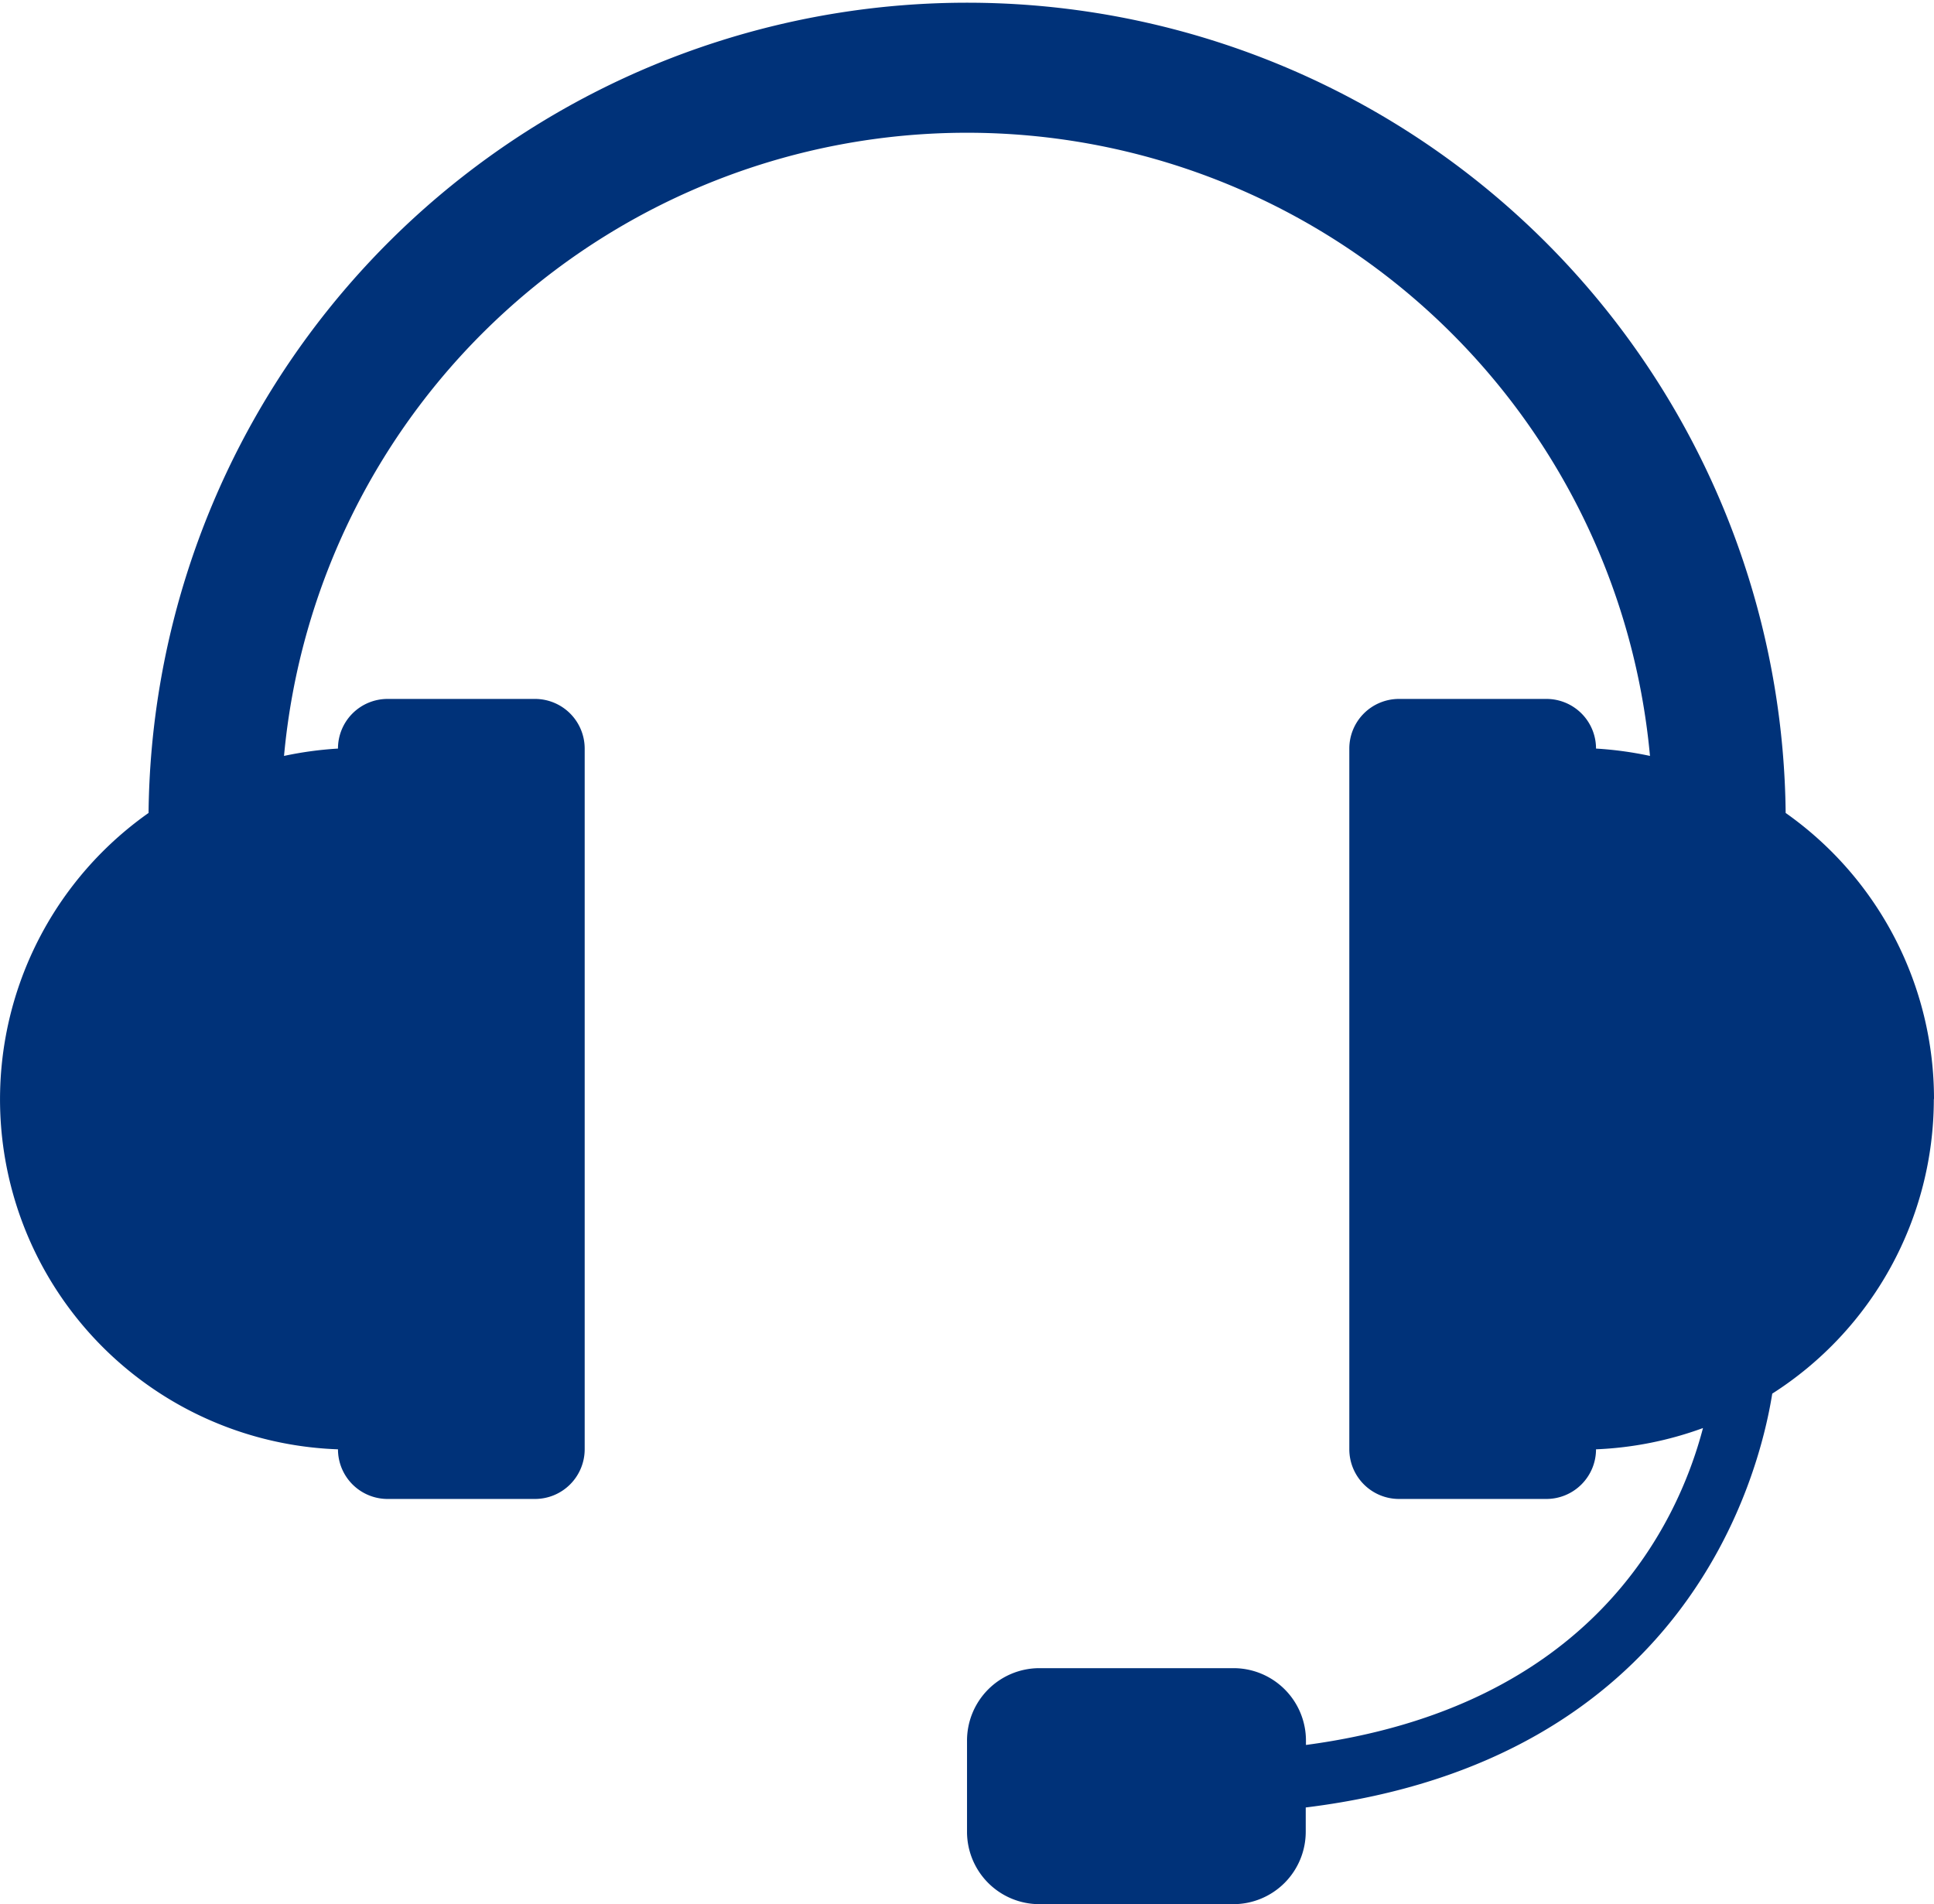 <svg xmlns="http://www.w3.org/2000/svg" xmlns:xlink="http://www.w3.org/1999/xlink" width="44.731" height="44.036" viewBox="0 0 44.731 44.036">
  <defs>
    <clipPath id="clip-path">
      <rect id="사각형_42" data-name="사각형 42" width="44.731" height="44.036" transform="translate(0 0)" fill="#003279"/>
    </clipPath>
  </defs>
  <g id="그룹_219" data-name="그룹 219" transform="translate(-935 -2110.964)">
    <g id="그룹_119" data-name="그룹 119" transform="translate(935 2110.964)">
      <g id="그룹_118" data-name="그룹 118" transform="translate(0 0)" clip-path="url(#clip-path)">
        <path id="패스_382" data-name="패스 382" d="M44.731,25.415A8.089,8.089,0,0,0,41.3,18.8a18.933,18.933,0,0,0-37.864,0A8.1,8.1,0,0,0,7.817,33.517a1.148,1.148,0,0,0,1.148,1.148h3.408a1.15,1.15,0,0,0,1.15-1.148V17.311a1.149,1.149,0,0,0-1.151-1.148H8.966a1.147,1.147,0,0,0-1.149,1.148,8.325,8.325,0,0,0-1.248.17,15.863,15.863,0,0,1,31.593,0,8.325,8.325,0,0,0-1.248-.17,1.147,1.147,0,0,0-1.149-1.148H32.358a1.148,1.148,0,0,0-1.15,1.148V33.517a1.15,1.15,0,0,0,1.149,1.148h3.409a1.149,1.149,0,0,0,1.148-1.148,8.161,8.161,0,0,0,2.474-.492c-.592,2.257-2.59,6.451-9.183,7.329v-.1a1.676,1.676,0,0,0-1.676-1.676H24.04a1.675,1.675,0,0,0-1.674,1.676V42.36a1.674,1.674,0,0,0,1.674,1.676h4.488A1.675,1.675,0,0,0,30.2,42.36V41.8c8.774-1.08,10.479-7.62,10.79-9.571a8.08,8.08,0,0,0,3.737-6.811" transform="translate(0 0.001)" fill="#003279"/>
      </g>
    </g>
  </g>
</svg>
